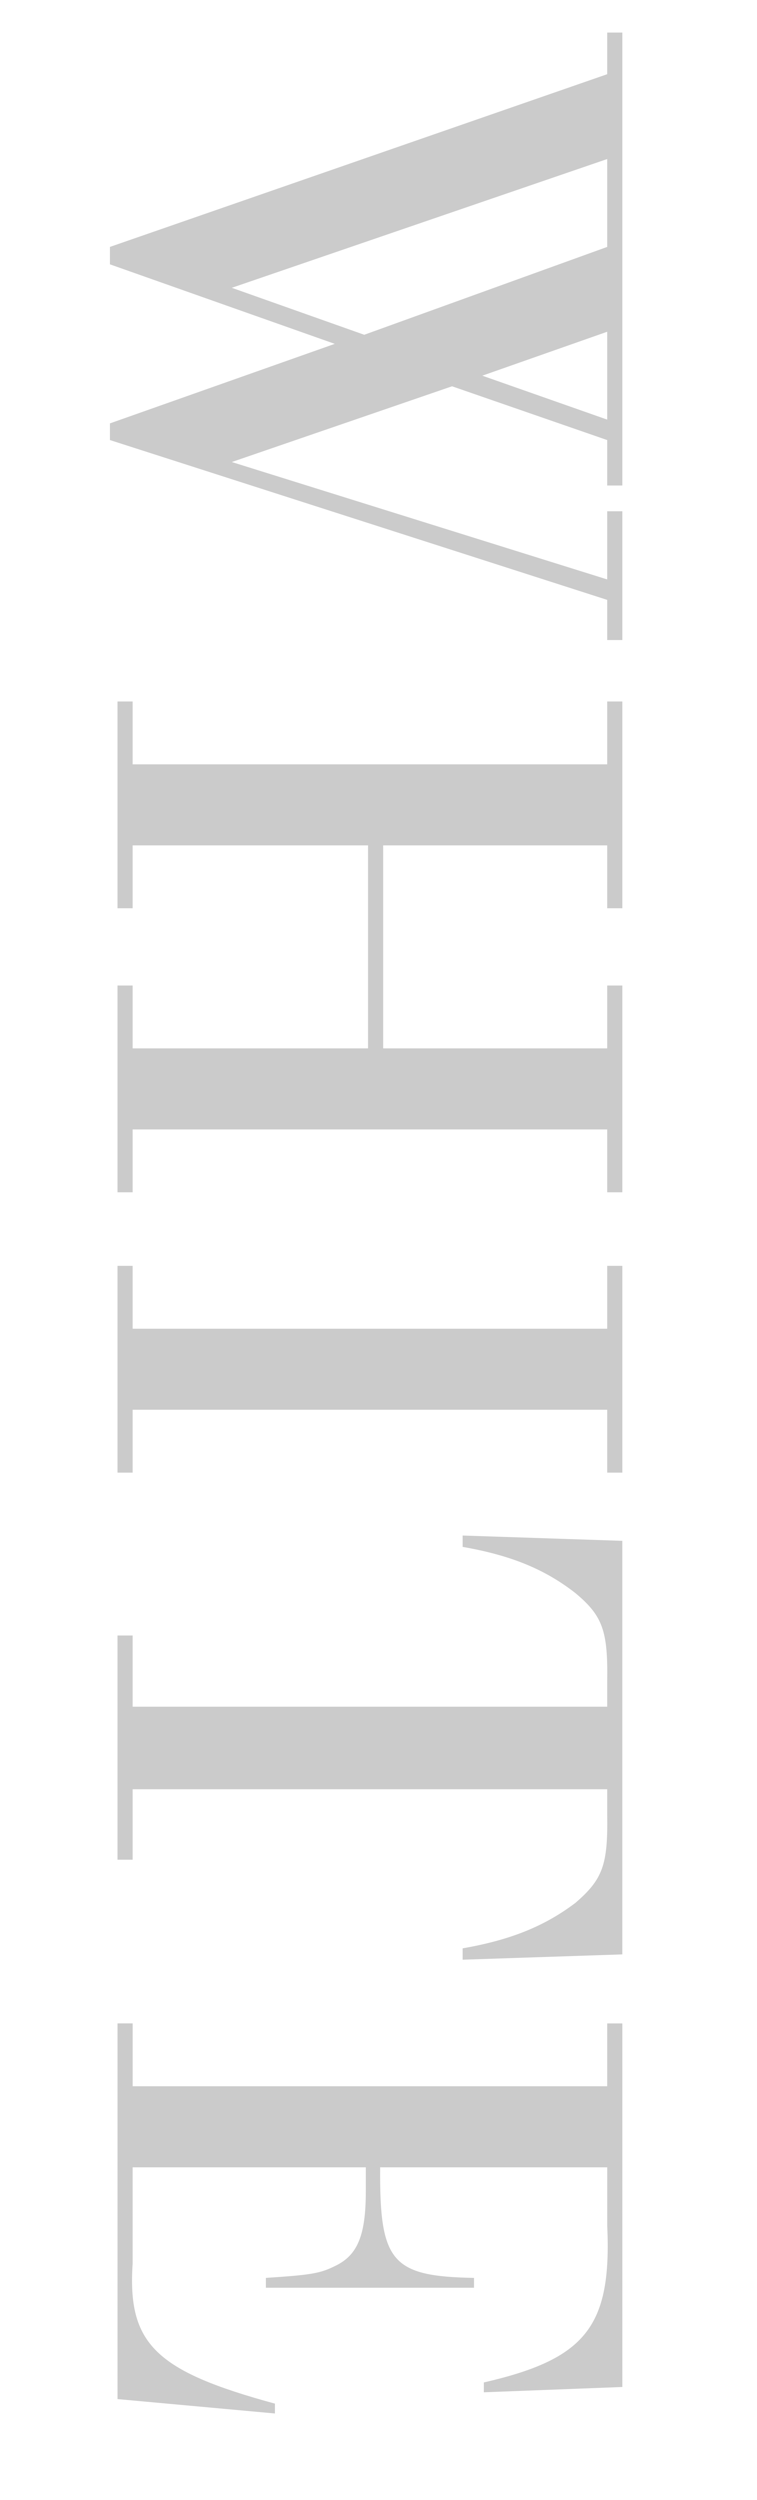 <?xml version="1.0" encoding="UTF-8"?>
<svg id="_レイヤー_2" data-name="レイヤー_2" xmlns="http://www.w3.org/2000/svg" width="40" height="132" xmlns:xlink="http://www.w3.org/1999/xlink" viewBox="0 0 40 132">
  <defs>
    <style>
      .cls-1 {
        fill: none;
      }

      .cls-2 {
        fill: #cbcbcb;
      }

      .cls-3 {
        clip-path: url(#clippath);
      }
    </style>
    <clipPath id="clippath">
      <rect class="cls-1" width="40" height="132"/>
    </clipPath>
  </defs>
  <g id="txt">
    <g class="cls-3">
      <g>
        <path class="cls-2" d="M5.809,23.235v-.88l11.879-4.199-11.879-4.199v-.92L32.085,3.918V1.719h.8v23.916h-.8v-2.399l-8.199-2.84-11.638,3.999,19.837,6.199v-3.599h.8v6.799h-.8v-2.12L5.809,23.235ZM32.085,8.397l-19.837,6.799,6.999,2.48,12.838-4.639v-4.639ZM32.085,17.516l-6.6,2.32,6.6,2.32v-4.639Z"/>
        <path class="cls-2" d="M19.446,44.636H7.009v3.32h-.8v-10.918h.8v3.319h25.076v-3.319h.8v10.918h-.8v-3.32h-11.838v10.718h11.838v-3.319h.8v10.918h-.8v-3.319H7.009v3.319h-.8v-10.918h.8v3.319h12.438v-10.718Z"/>
        <path class="cls-2" d="M32.085,70.156v-3.319h.8v10.918h-.8v-3.32H7.009v3.32h-.8v-10.918h.8v3.319h25.076Z"/>
        <path class="cls-2" d="M32.085,90.115v-1.36c.04-2.64-.24-3.439-1.68-4.639-1.64-1.28-3.439-2-5.959-2.44v-.6l8.438.28v21.836l-8.438.28v-.6c2.52-.44,4.319-1.16,5.959-2.4,1.439-1.24,1.72-2,1.68-4.639v-1.36H7.009v3.719h-.8v-11.838h.8v3.76h25.076Z"/>
        <path class="cls-2" d="M32.085,110.155v-3.319h.8v19.197l-7.319.28v-.52c5.399-1.24,6.759-2.959,6.52-8.279v-3.08h-11.998c-.04,4.999.6,5.759,4.959,5.839v.52h-10.998v-.52c2.439-.16,2.879-.24,3.679-.64,1.16-.56,1.601-1.6,1.601-3.919v-1.28H7.009v5.079c-.28,4.239,1.2,5.679,7.519,7.399v.52l-8.318-.76v-19.837h.8v3.319h25.076Z"/>
      </g>
    </g>
  </g>
</svg>